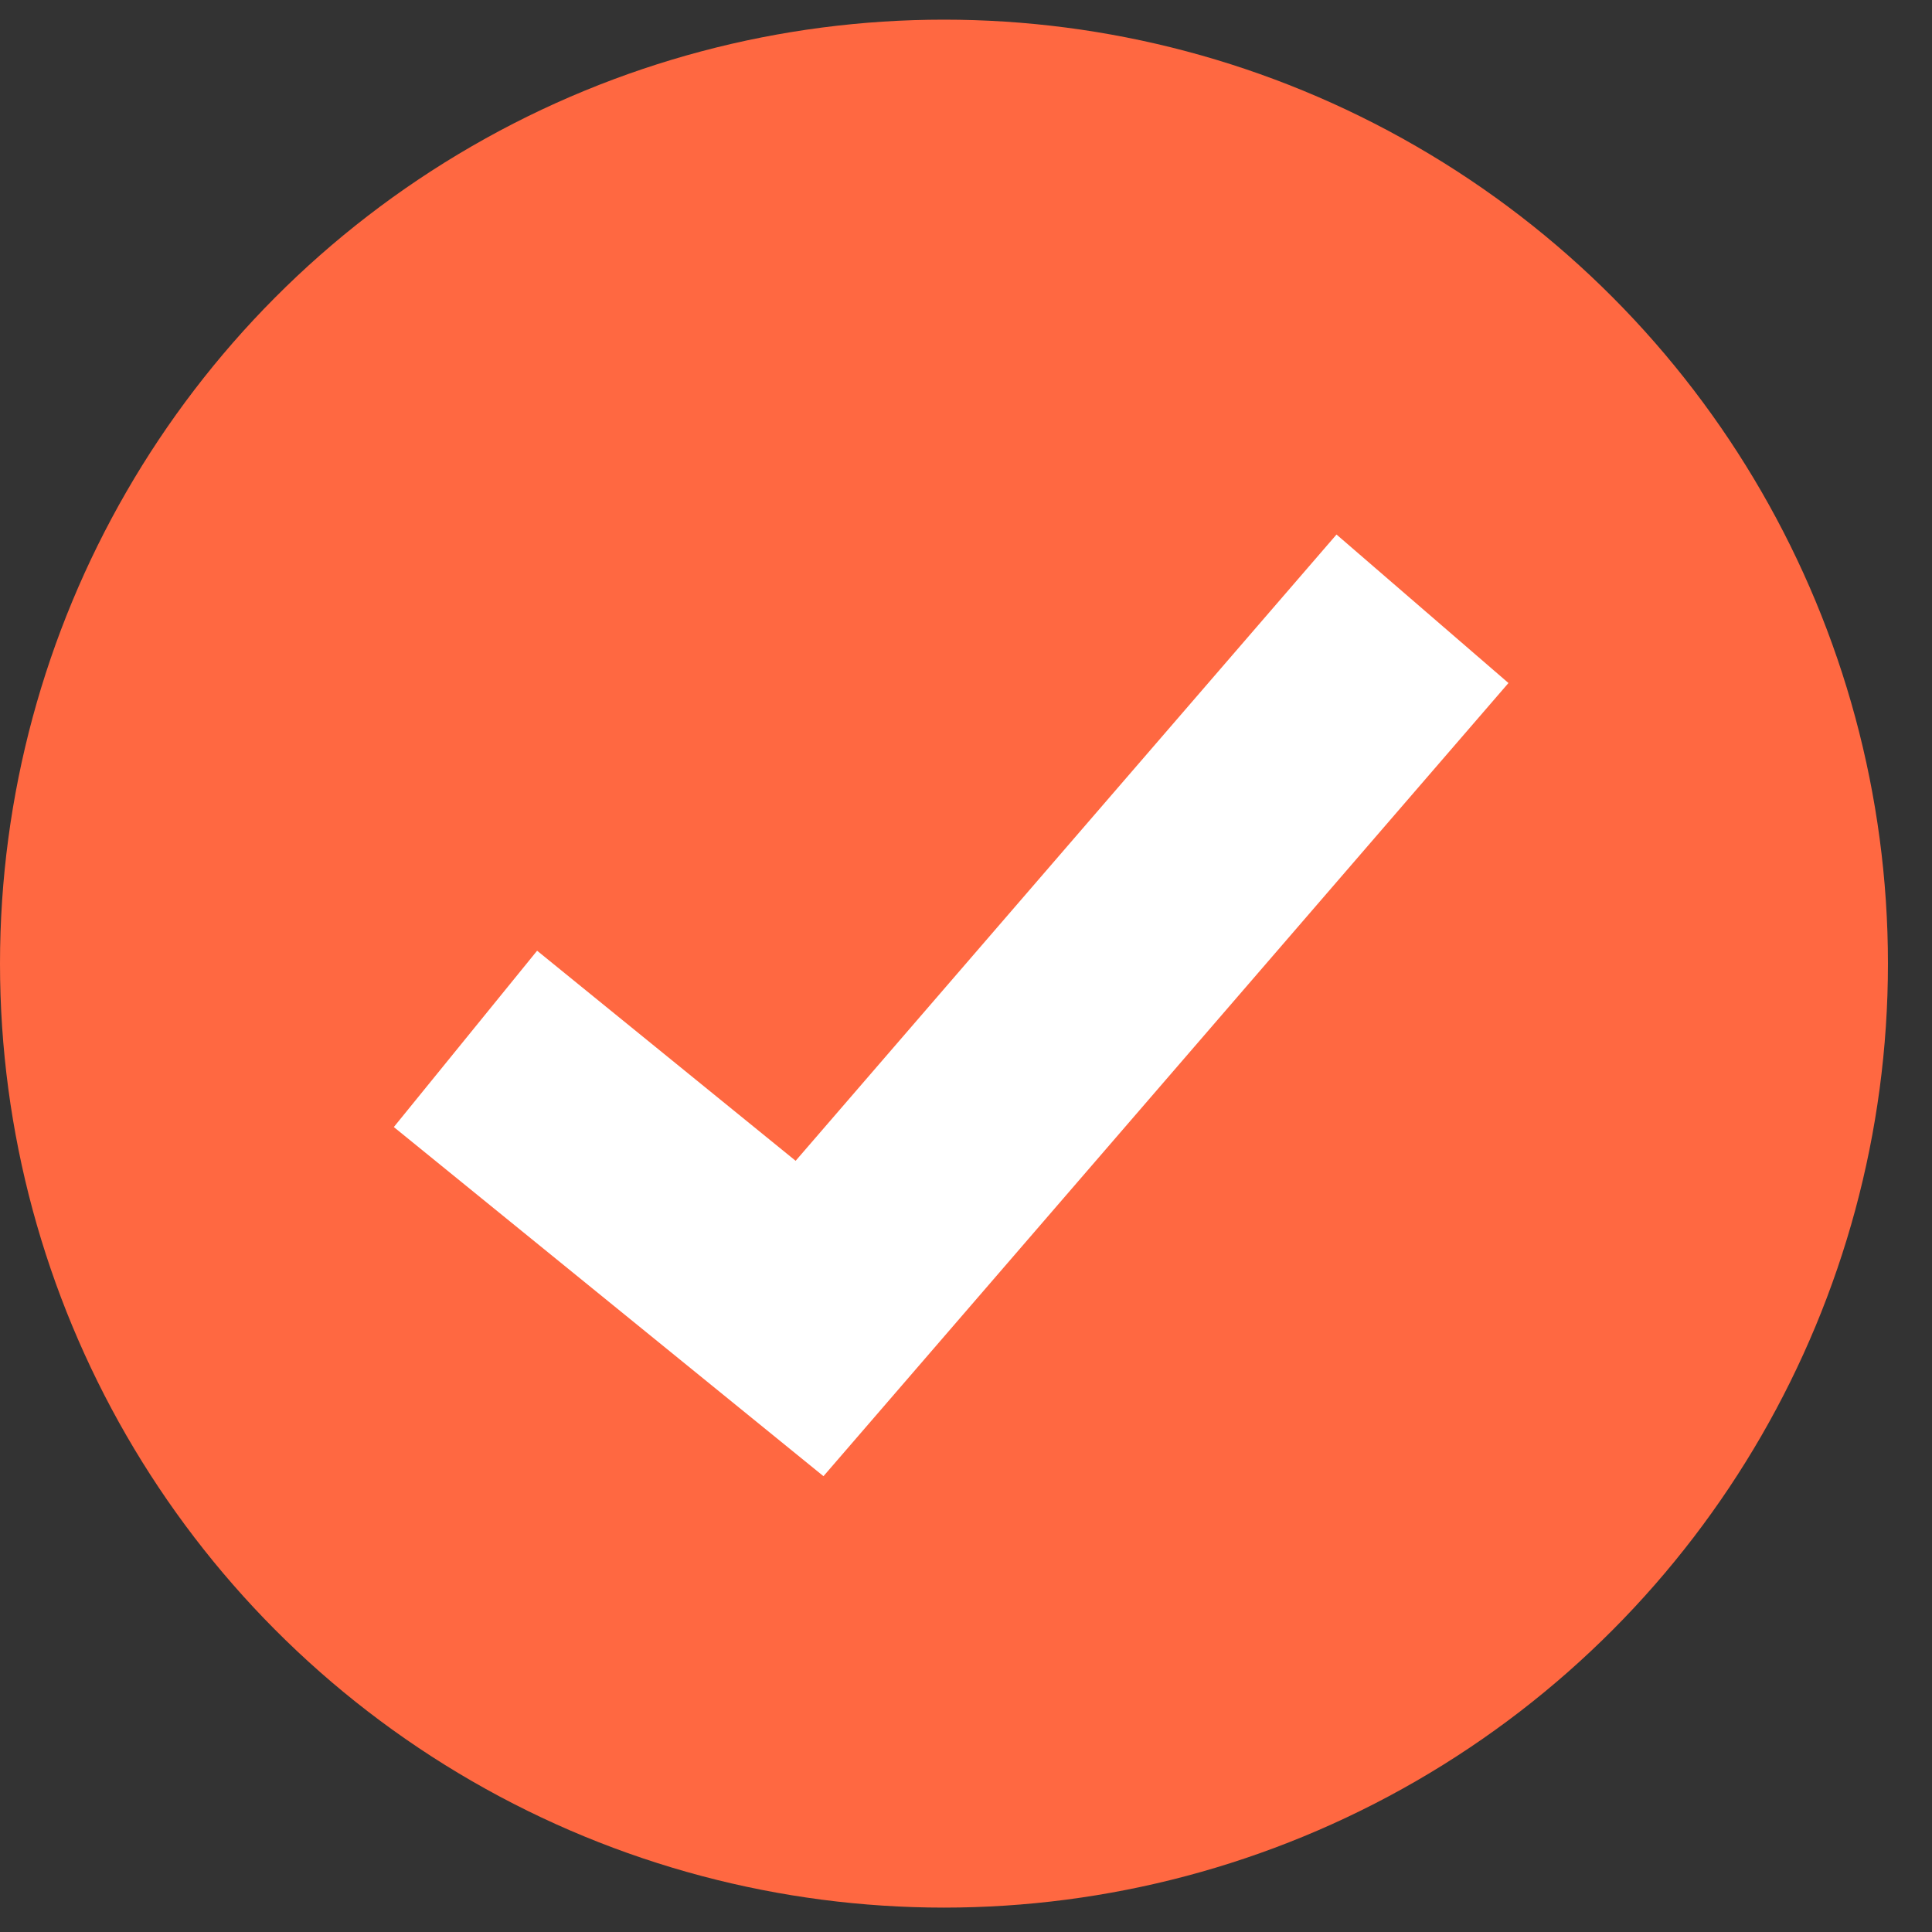 <svg width="40" height="40" viewBox="0 0 40 40" fill="none" xmlns="http://www.w3.org/2000/svg">
<rect x="0" y="0" width="40" height="40" fill="#333333" stroke="none"/>
<circle cx="19.544" cy="19.951" r="19.544" fill="#FF6841"/>
<path d="M9.637 21.509L16.761 27.298L29.451 12.604" stroke="white" stroke-width="4.704"/>
</svg>
